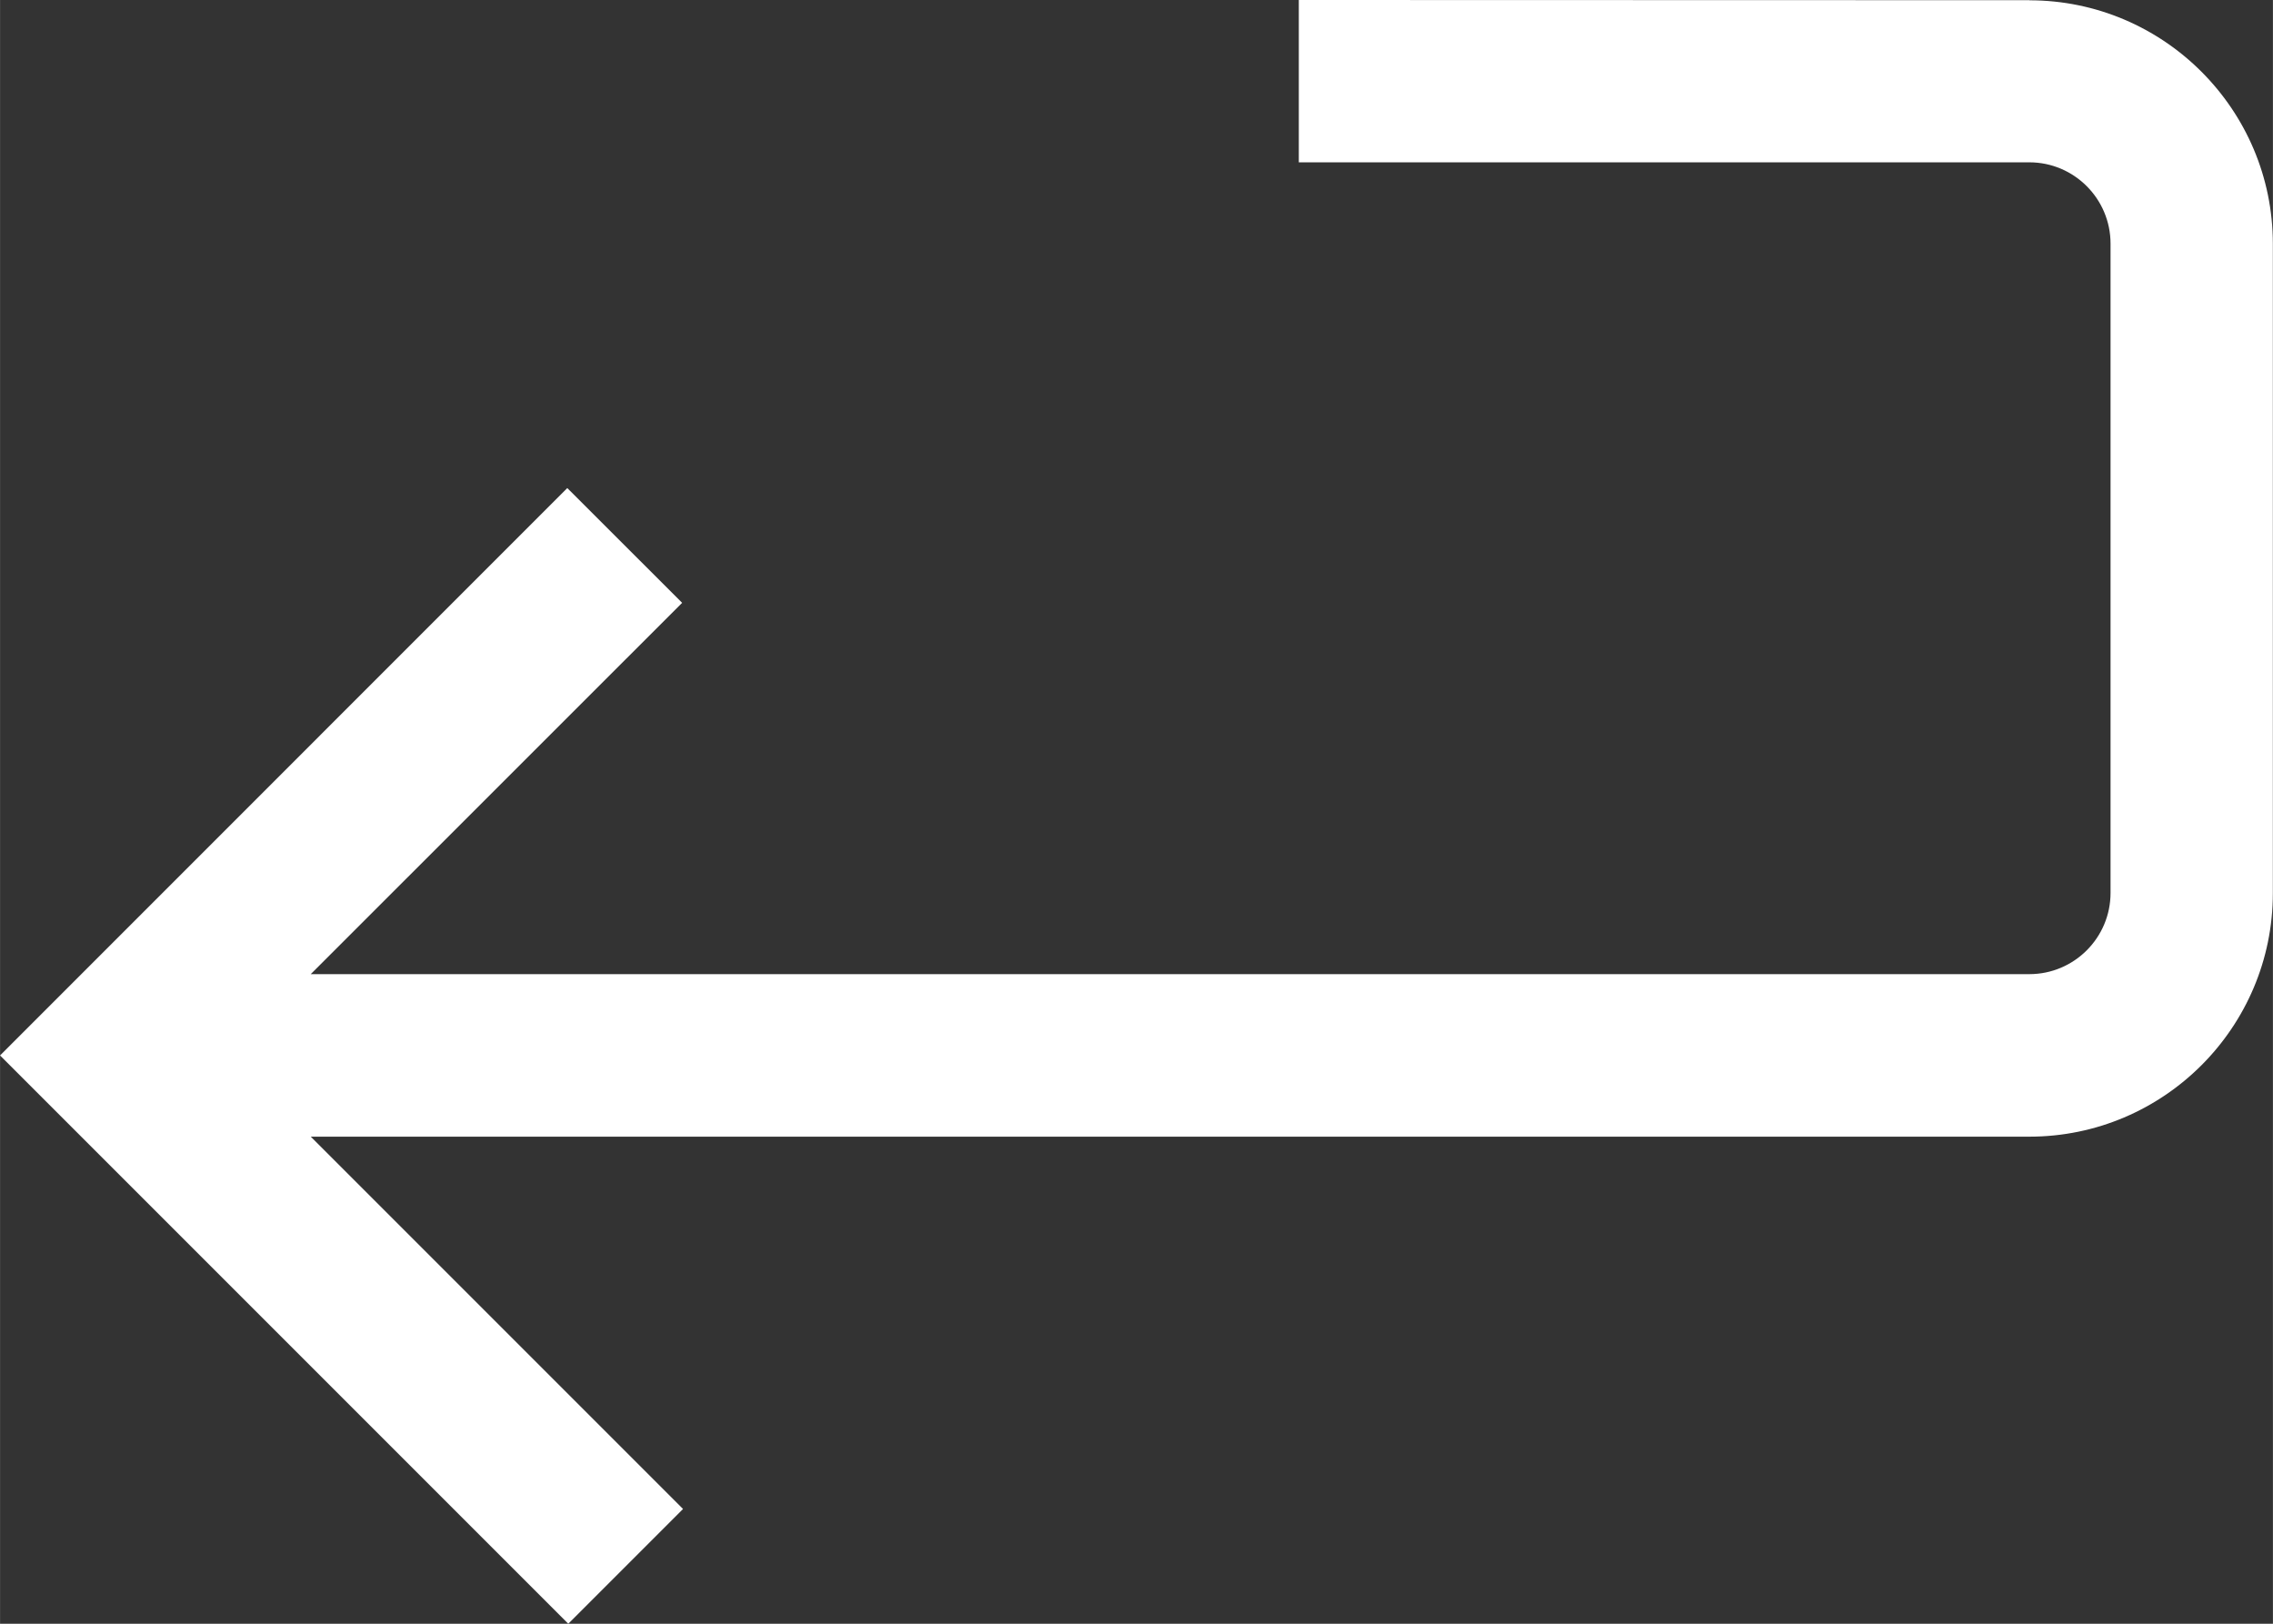<?xml version="1.0" encoding="UTF-8" standalone="no"?>
<svg
   xmlns:dc="http://purl.org/dc/elements/1.1/"
   xmlns:cc="http://creativecommons.org/ns#"
   xmlns:rdf="http://www.w3.org/1999/02/22-rdf-syntax-ns#"
   xmlns:svg="http://www.w3.org/2000/svg"
   xmlns="http://www.w3.org/2000/svg"
   xmlns:sodipodi="http://sodipodi.sourceforge.net/DTD/sodipodi-0.dtd"
   xmlns:inkscape="http://www.inkscape.org/namespaces/inkscape"
   id="Capa_1"
   enable-background="new 0 0 280.823 280.823"
   height="30"
   viewBox="0 0 23.036 16.455"
   width="42"
   version="1.1"
   inkscape:version="0.91 r13725"
   sodipodi:docname="enter.svg">
  <rect x="0" y="0" width="23.036" height="16.455" fill="#333333" stroke="none"/>
  <defs
     id="defs7" />
  <sodipodi:namedview
     pagecolor="#ffffff"
     bordercolor="#666666"
     borderopacity="1"
     objecttolerance="10"
     gridtolerance="10"
     guidetolerance="10"
     inkscape:pageopacity="0"
     inkscape:pageshadow="2"
     inkscape:window-width="1855"
     inkscape:window-height="1056"
     id="namedview5"
     showgrid="false"
     fit-margin-top="0"
     fit-margin-left="0"
     fit-margin-right="0"
     fit-margin-bottom="0"
     inkscape:zoom="3.6367188"
     inkscape:cx="-1.116001"
     inkscape:cy="62.403291"
     inkscape:window-x="65"
     inkscape:window-y="24"
     inkscape:window-maximized="1"
     inkscape:current-layer="Capa_1" />
  <path
     d="M 20.568,0.002 13.163,0 l 0,1.645 7.404,0 c 0.454,0 0.823,0.37 0.823,0.824 l 0,6.58 c 0,0.454 -0.369,0.823 -0.823,0.823 l -17.418,0 L 6.913,6.109 5.749,4.946 0,10.696 l 5.759,5.759 1.163,-1.163 -3.773,-3.773 17.418,0 c 1.361,0 2.468,-1.107 2.468,-2.468 l 0,-6.58 c 0,-1.361 -1.107,-2.468 -2.468,-2.468 z"
     id="path3"
     inkscape:connector-curvature="0"
     style="fill:#ffffff;fill-opacity:1;stroke:none;stroke-opacity:1" />
</svg>
